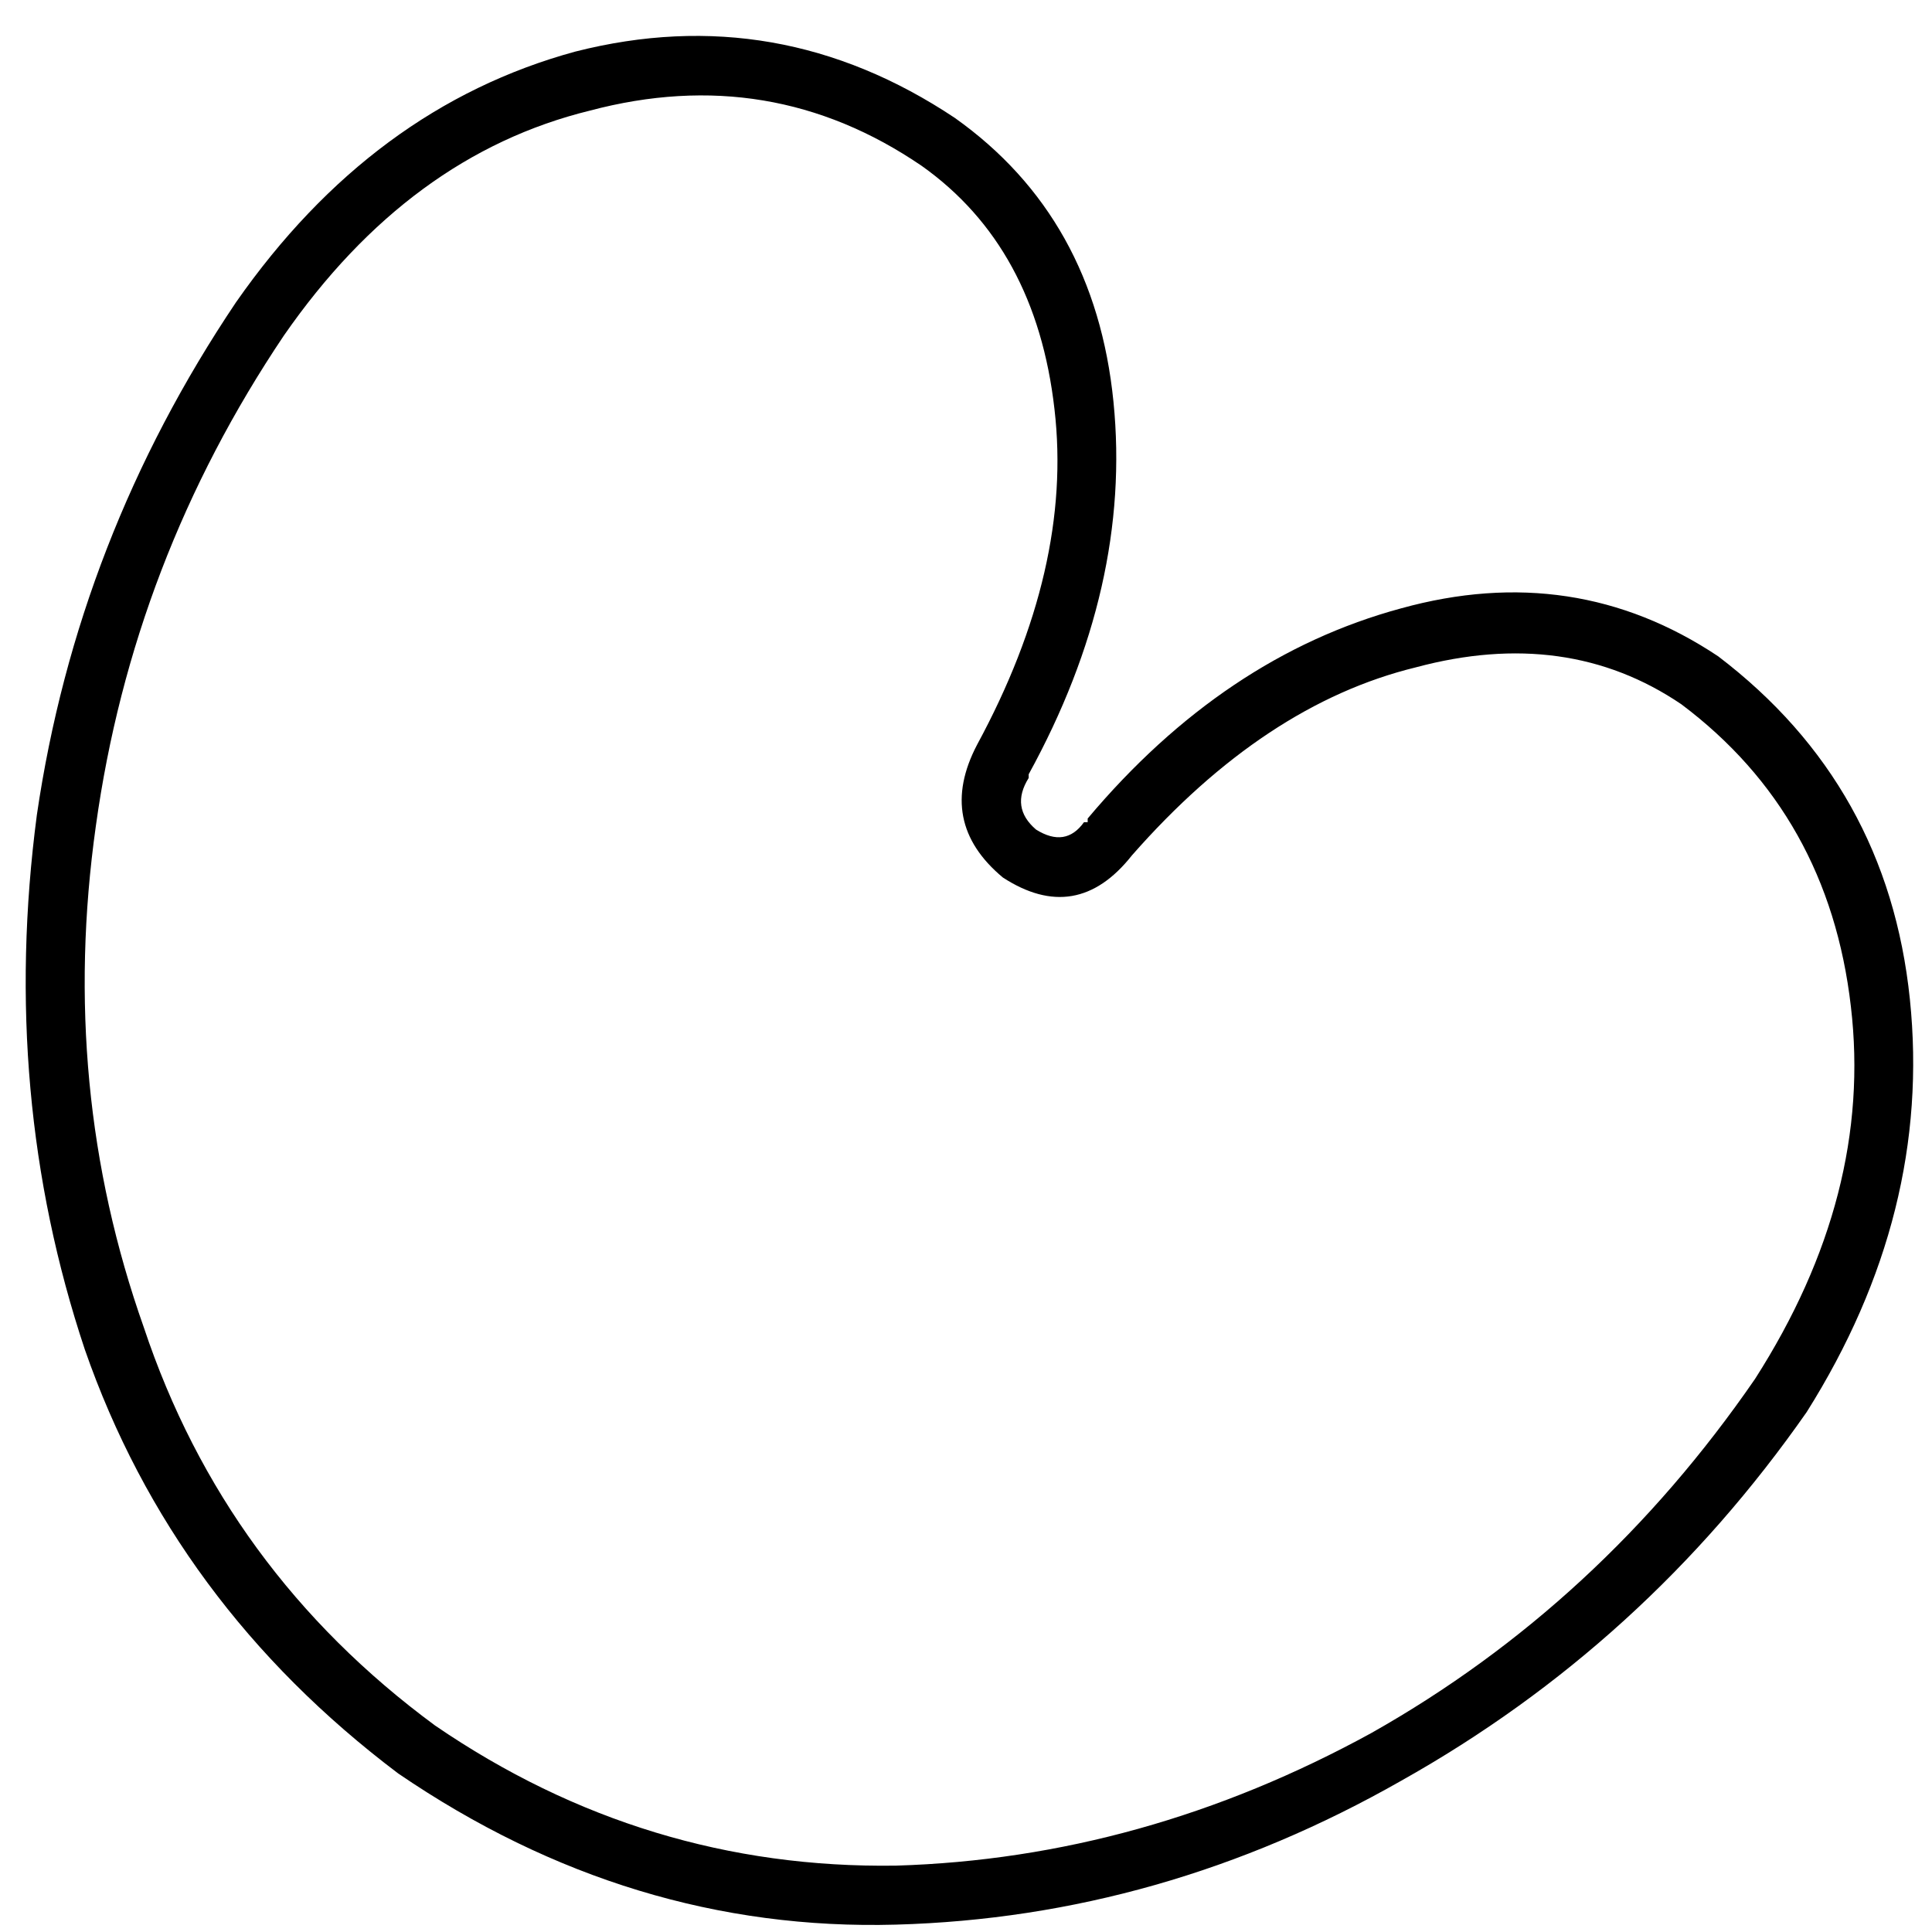 <svg xmlns="http://www.w3.org/2000/svg" viewBox="0 0 512 512">
  <path d="M 253.069 31.267 Q 290.198 57.649 295.084 106.504 L 295.084 106.504 L 295.084 106.504 Q 299.969 155.359 272.611 205.191 L 272.611 206.168 L 272.611 206.168 L 272.611 206.168 L 272.611 206.168 Q 267.725 213.985 274.565 219.847 Q 282.382 224.733 287.267 217.893 L 288.244 217.893 L 288.244 217.893 L 288.244 216.916 L 288.244 216.916 Q 324.397 173.924 371.298 161.221 Q 417.221 148.519 455.328 173.924 Q 500.275 208.122 506.137 264.794 Q 512 321.466 478.779 374.229 L 478.779 374.229 L 478.779 374.229 Q 435.786 435.786 371.298 471.939 Q 307.786 508.092 237.435 510.046 Q 167.084 512 105.527 469.985 L 110.412 463.145 L 110.412 463.145 L 105.527 469.985 L 105.527 469.985 Q 105.527 469.985 105.527 469.985 Q 45.924 425.038 22.473 357.618 Q 0 290.198 9.771 215.939 Q 20.519 142.656 62.534 80.122 Q 62.534 80.122 62.534 80.122 Q 62.534 80.122 62.534 80.122 L 68.397 84.031 L 68.397 84.031 L 68.397 84.031 L 68.397 84.031 L 68.397 84.031 L 68.397 84.031 L 62.534 80.122 L 62.534 80.122 Q 62.534 80.122 62.534 80.122 Q 62.534 80.122 62.534 80.122 Q 98.687 28.336 152.427 13.679 Q 206.168 0 253.069 31.267 L 253.069 31.267 Z M 244.275 43.969 Q 204.214 16.611 156.336 29.313 L 156.336 29.313 L 156.336 29.313 Q 108.458 41.038 75.237 88.916 L 75.237 88.916 L 75.237 88.916 Q 35.176 148.519 25.405 218.87 Q 15.634 288.244 38.107 351.756 Q 59.603 416.244 115.298 457.282 L 115.298 457.282 L 115.298 457.282 Q 170.992 495.389 237.435 494.412 Q 302.901 492.458 363.481 459.237 Q 424.061 425.038 465.099 365.435 Q 496.366 316.58 490.504 266.748 Q 484.641 215.939 445.557 186.626 L 445.557 186.626 L 445.557 186.626 Q 415.267 166.107 375.206 176.855 Q 335.145 186.626 299.969 226.687 Q 285.313 245.252 265.771 232.55 Q 248.183 217.893 258.931 197.374 Q 284.336 150.473 279.45 108.458 Q 274.565 65.466 244.275 43.969 L 244.275 43.969 L 244.275 43.969 Z" />
</svg>